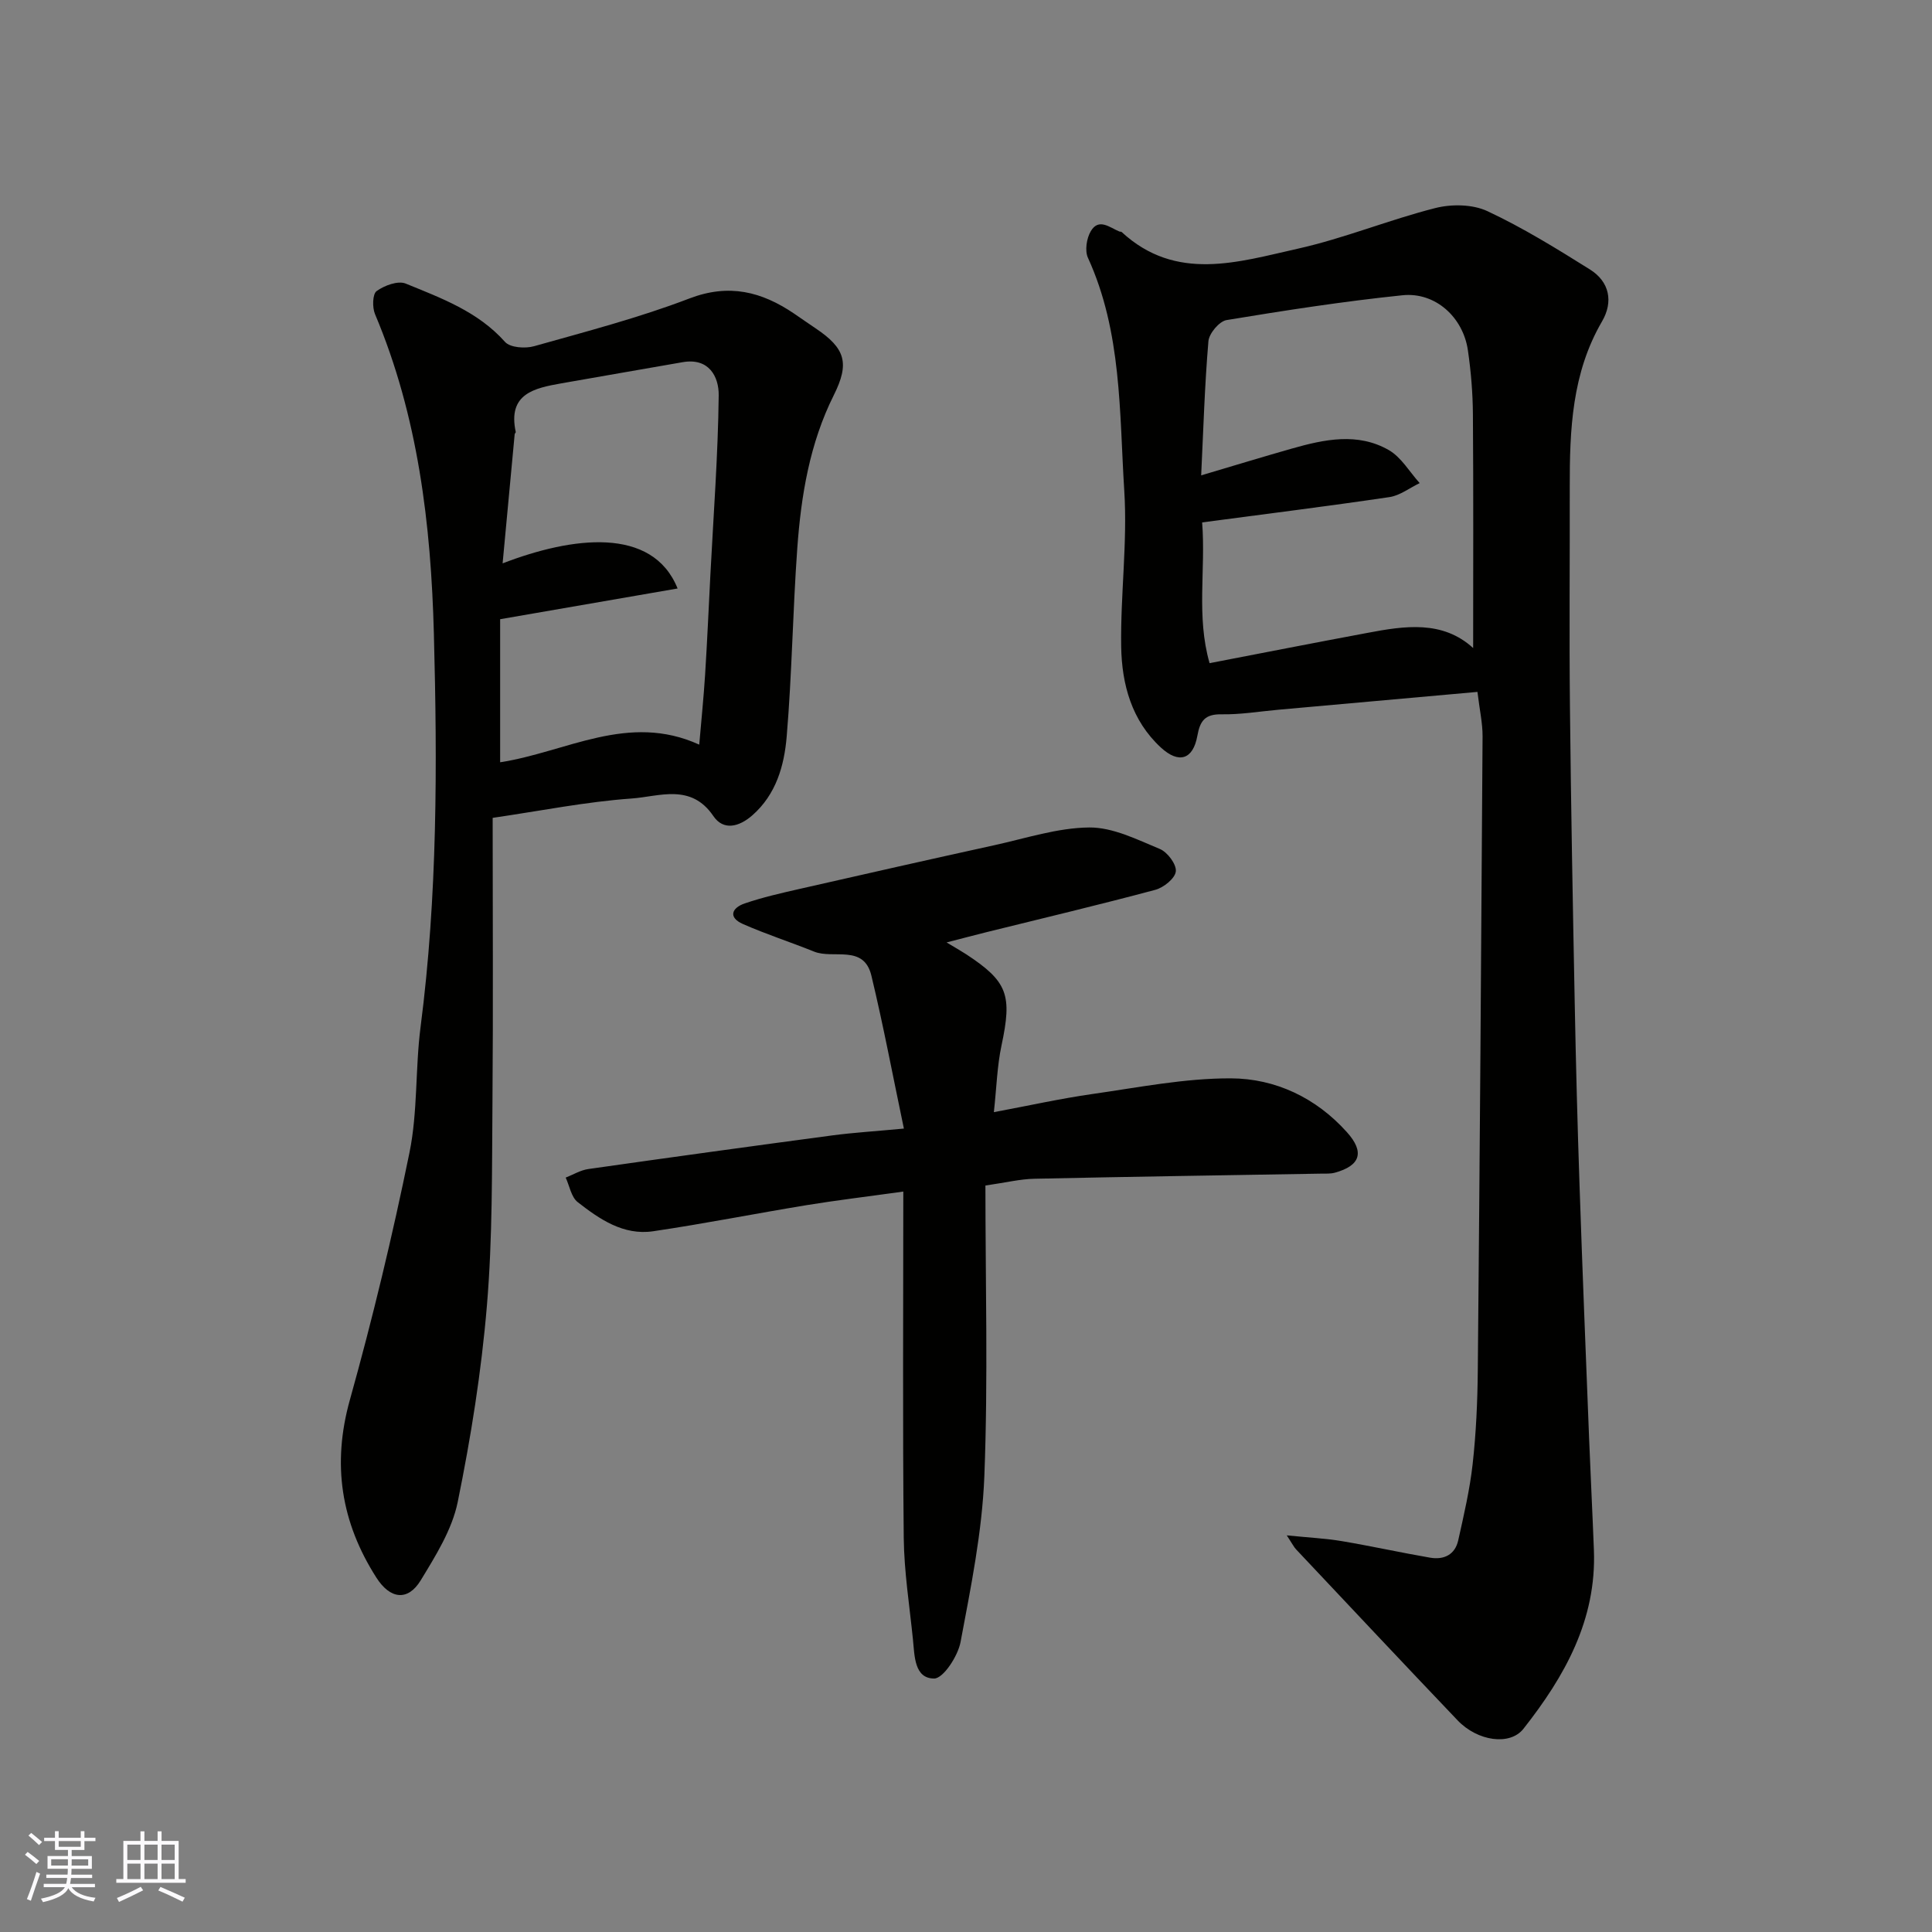 <svg enable-background="new 0 0 400 400" viewBox="0 0 400 400" xmlns="http://www.w3.org/2000/svg"><rect x="0" y="0" width="400" height="400" fill="#808080" stroke="none"/><g fill="#010100"><path d="m305.89 143.25c-14.3 1.28-27.74 2.49-41.18 3.69-3.93.35-7.87 1.02-11.79.95-3.41-.06-4.46 1.31-5.02 4.45-.89 4.94-3.84 5.84-7.54 2.44-6.07-5.59-8.1-13.1-8.23-20.88-.17-10.75 1.32-21.57.64-32.27-1.03-16.25-.48-32.85-7.52-48.25-.68-1.48-.29-4.04.59-5.52 1.65-2.79 3.92-.75 5.91.07.15.06.38.01.48.11 11.26 10.39 24.11 6.21 36.46 3.45 9.63-2.15 18.88-5.98 28.46-8.41 3.38-.86 7.72-.8 10.79.63 7.36 3.44 14.34 7.76 21.24 12.08 4.07 2.55 4.87 6.7 2.5 10.76-6.25 10.72-6.7 22.46-6.68 34.34.03 15.17-.12 30.33.04 45.5.21 20.44.59 40.87.99 61.31.24 12.6.57 25.21 1 37.8.59 17.54 1.3 35.07 1.99 52.61.3 7.6.69 15.2.98 22.81.56 14.46-6.05 26.17-14.59 37.01-2.78 3.53-9.47 2.6-13.62-1.74-11.21-11.75-22.32-23.6-33.46-35.42-.42-.44-.69-1.02-1.92-2.89 4.61.47 8.06.63 11.44 1.2 6.1 1.03 12.15 2.37 18.24 3.42 2.85.49 5.16-.61 5.82-3.59 1.17-5.24 2.4-10.51 2.99-15.83.71-6.39 1-12.86 1.06-19.29.41-43.77.72-87.54.99-131.3.02-2.71-.6-5.43-1.06-9.24zm-.89-9.08c0-16.19.07-32.29-.05-48.38-.03-4.43-.4-8.89-1.04-13.28-1-6.85-6.75-12.08-13.54-11.38-12.2 1.26-24.34 3.14-36.43 5.14-1.5.25-3.61 2.76-3.75 4.37-.78 9.19-1.05 18.42-1.5 27.78 6.67-1.98 12.73-3.83 18.82-5.56 6.69-1.9 13.58-3.36 20 .31 2.6 1.48 4.31 4.52 6.42 6.85-2.09 1-4.09 2.58-6.27 2.9-12.75 1.89-25.54 3.48-38.77 5.24.77 9.84-1.25 19.41 1.54 29.14 11.16-2.15 21.86-4.25 32.59-6.25 7.82-1.49 15.64-2.67 21.98 3.12z"/><path d="m102 169.33c0 19.77.12 39.24-.04 58.71-.12 14.1.03 28.25-1.15 42.27-1.14 13.64-3.31 27.27-6.05 40.69-1.17 5.7-4.56 11.1-7.66 16.2-2.66 4.35-6.31 3.91-9.17-.56-7.31-11.44-9.23-23.45-5.49-36.82 4.72-16.9 8.83-34.01 12.34-51.2 1.73-8.48 1.18-17.4 2.3-26.04 3.5-27.05 3.47-54.24 2.75-81.38-.6-22.57-3.25-45-12.19-66.17-.58-1.38-.52-4.16.34-4.77 1.61-1.16 4.42-2.2 6.01-1.55 7.38 3.02 14.97 5.79 20.57 12.08 1.06 1.19 4.17 1.41 6.01.89 10.79-3.04 21.7-5.88 32.15-9.88 8.22-3.15 14.96-1.42 21.68 3.12 1.49 1.01 2.95 2.05 4.45 3.05 6.2 4.15 7.08 7.23 3.78 13.84-4.99 9.98-6.77 20.75-7.56 31.68-.94 13.01-1.1 26.08-2.2 39.07-.51 5.96-2.17 11.9-7.09 16.23-2.77 2.43-6 3.24-8.09.16-4.64-6.84-11.23-4.03-16.9-3.63-9.45.67-18.79 2.55-28.79 4.01zm42.77-15.16c.43-5.01.91-9.71 1.21-14.42.44-6.93.74-13.86 1.1-20.8.64-12.37 1.58-24.73 1.72-37.11.04-3.84-2-7.82-7.49-6.85-8.35 1.48-16.71 2.88-25.05 4.37-5.63 1-11.19 2.14-9.48 10.08.03.12-.2.29-.22.44-.83 8.85-1.65 17.69-2.5 26.76 14.36-5.53 31.01-7.75 36.23 5.2-12.28 2.12-24.31 4.21-36.74 6.36v29.62c13.69-2.1 26.54-10.35 41.22-3.65z"/><path d="m187.14 233.66c-2.31-11-4.26-21.4-6.73-31.67-1.57-6.53-7.86-3.36-11.86-4.97-4.88-1.97-9.92-3.59-14.73-5.71-3.15-1.39-2.28-3.37.38-4.27 3.67-1.25 7.47-2.12 11.26-2.98 13.48-3.07 26.96-6.12 40.46-9.08 6.51-1.43 13.05-3.6 19.6-3.66 4.88-.04 9.89 2.49 14.61 4.45 1.58.65 3.47 3.18 3.31 4.64-.15 1.45-2.52 3.36-4.25 3.82-11.62 3.11-23.33 5.89-35.01 8.78-2.5.62-5 1.29-8.2 2.11 1.76 1.06 2.93 1.72 4.06 2.45 8.63 5.67 9.54 8.43 7.31 18.89-.91 4.27-1.02 8.7-1.58 13.8 7.27-1.36 13.74-2.8 20.29-3.74 9.56-1.36 19.18-3.29 28.77-3.26 9.23.03 17.66 4.03 24.04 11.15 3.71 4.13 2.78 6.93-2.49 8.38-.94.26-1.98.18-2.97.2-19.76.34-39.53.63-59.29 1.06-2.9.06-5.79.78-10.1 1.4 0 20.05.56 40.13-.22 60.16-.45 11.51-2.79 22.99-4.93 34.37-.55 2.9-3.57 7.53-5.46 7.54-4.11 0-4.05-4.66-4.39-8.04-.71-7.02-1.83-14.04-1.91-21.08-.24-23.57-.09-47.15-.09-71.7-7.59 1.06-13.81 1.8-20 2.81-10.61 1.74-21.17 3.84-31.81 5.41-6.12.9-11.07-2.49-15.6-6.03-1.34-1.04-1.69-3.35-2.49-5.08 1.55-.61 3.06-1.54 4.67-1.77 16.84-2.4 33.69-4.72 50.55-6.97 4.36-.58 8.78-.84 14.8-1.41z"/></g><path d="m5.17 384 .55-.58c.85.61 1.65 1.24 2.4 1.87l-.59.64c-.83-.73-1.62-1.37-2.36-1.93m1.22 9.53-.82-.34c.71-1.76 1.37-3.64 1.98-5.63.24.13.5.25.76.36-.6 1.67-1.24 3.54-1.92 5.61m-.5-13.5.57-.54c.56.44 1.31 1.06 2.26 1.87l-.64.64c-.68-.66-1.41-1.32-2.19-1.97m3.25.46h2.24v-1.36h.77v1.36h4.57v-1.36h.76v1.36h2.28v.69h-2.28v1.84h-2.64v1.26h4.18v2.64h-4.21c0 .45-.02.86-.05 1.21h4.32v.69h-4.38c-.04.34-.1.75-.19 1.22h5.15v.69h-4.82c.87 1.19 2.51 1.92 4.93 2.19-.17.31-.3.57-.37.76-2.77-.49-4.52-1.41-5.26-2.76-.56 1.26-2.3 2.23-5.24 2.9-.12-.24-.26-.48-.43-.72 2.73-.55 4.38-1.34 4.96-2.38h-4.38v-.69h4.65c.1-.38.17-.79.21-1.22h-4.32v-.69h4.4c.03-.34.05-.75.05-1.21h-4.2v-2.64h4.23v-1.26h-2.69v-1.84h-2.24zm1.46 4.46v1.29h3.45c.01-.4.02-.57.01-.53v-.32-.45h-3.46zm1.55-2.59h4.57v-1.19h-4.57zm6.11 2.59h-3.42v.77c-.01.19-.01.37-.02.53h3.44z" fill="#fbfafc"/><path d="m32.63 379.16h.82v1.98h3.54v7.89h1.45v.78h-14.36v-.78h1.46v-7.89h3.54v-1.98h.82v1.98h2.73zm-3.49 11.48.5.73c-1.61.82-3.28 1.63-5 2.41-.13-.27-.28-.55-.44-.82 1.75-.72 3.4-1.49 4.94-2.32m-2.78-5.55h2.73v-3.18h-2.73zm0 3.95h2.73v-3.2h-2.73zm3.54-3.95h2.73v-3.18h-2.73zm0 3.95h2.73v-3.2h-2.73zm7.89 4.68c-1.84-.92-3.51-1.7-5.02-2.32l.45-.73c1.89.8 3.57 1.55 5.04 2.23zm-1.62-11.81h-2.73v3.18h2.73zm-2.73 7.13h2.73v-3.2h-2.73z" fill="#fbfafc"/></svg>